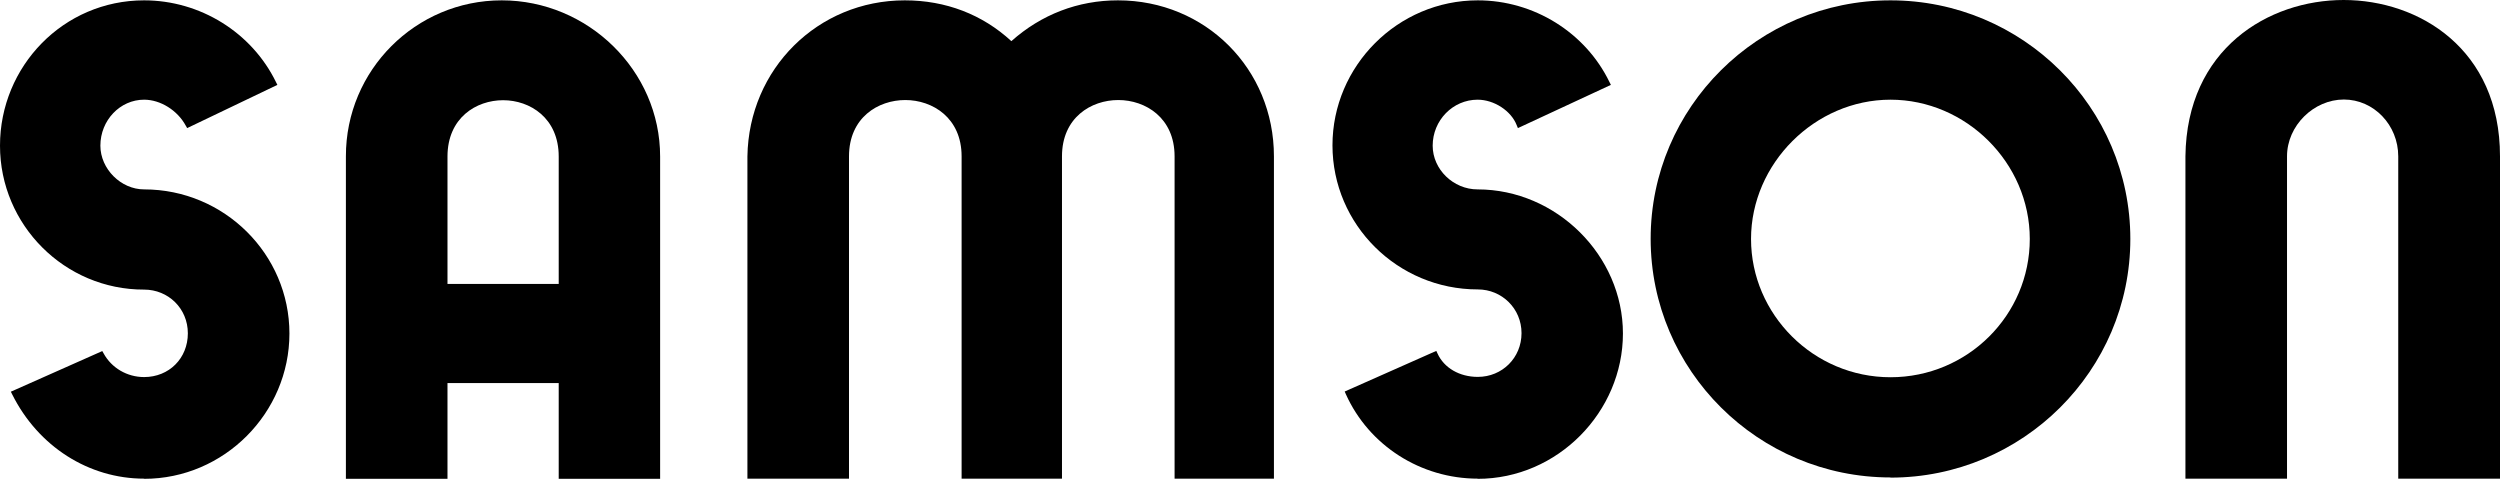 <?xml version="1.0" encoding="UTF-8"?><svg id="Ebene_2" xmlns="http://www.w3.org/2000/svg" viewBox="0 0 145.2 27.81"><g id="Ebene_1-2"><g><path d="M109.8,27.73c-7.68,0-13.93-6.22-13.93-13.86S102.12,.02,109.8,.02s13.93,6.22,13.93,13.86-6.25,13.86-13.93,13.86m0-21.95c-4.39,0-8.1,3.71-8.1,8.09s3.63,8.03,8.1,8.03,8.09-3.6,8.09-8.03-3.71-8.09-8.09-8.09"/><path d="M145.2,27.8h-5.91V9.08c0-1.82-1.42-3.3-3.16-3.3s-3.3,1.51-3.3,3.3V27.8h-5.9V9.08c.07-6.24,4.82-9.08,9.19-9.08s9.08,2.84,9.08,9.08V27.8Z"/><path d="M85.83,27.8c-3.31,0-6.32-1.92-7.66-4.9l-.07-.16,5.32-2.36,.07,.15c.38,.84,1.28,1.36,2.34,1.36,1.42,0,2.54-1.11,2.54-2.54s-1.14-2.54-2.54-2.54c-4.66,0-8.44-3.76-8.44-8.37S81.18,.02,85.83,.02c3.25,0,6.25,1.86,7.65,4.75l.08,.16-5.4,2.51-.07-.17c-.32-.83-1.31-1.48-2.27-1.48-1.44,0-2.61,1.2-2.61,2.67,0,1.38,1.2,2.54,2.61,2.54,4.57,0,8.44,3.83,8.44,8.37s-3.78,8.44-8.44,8.44"/><path d="M73.99,27.8h-5.77V9.08c0-2.24-1.69-3.27-3.27-3.27s-3.27,1.02-3.27,3.27V27.8h-5.83V9.08c0-2.24-1.69-3.27-3.27-3.27s-3.27,1.02-3.27,3.27V27.8h-5.9V9.08C43.49,4,47.5,.02,52.55,.02c2.38,0,4.51,.82,6.19,2.37C60.48,.84,62.61,.02,64.93,.02c5.08,0,9.06,3.98,9.06,9.06V27.8Z"/><path d="M8.37,27.8c-3.22,0-6.15-1.87-7.66-4.89l-.08-.16,5.31-2.36,.08,.14c.46,.84,1.36,1.37,2.35,1.37,1.45,0,2.54-1.09,2.54-2.54s-1.14-2.54-2.54-2.54C3.76,16.83,0,13.07,0,8.46S3.68,.02,8.37,.02C11.62,.02,14.62,1.88,16.03,4.77l.08,.16-5.24,2.51-.08-.14c-.48-.89-1.47-1.51-2.42-1.51-1.4,0-2.54,1.2-2.54,2.67,0,1.35,1.19,2.54,2.54,2.54,4.65,0,8.44,3.76,8.44,8.37s-3.79,8.44-8.44,8.44"/><path d="M38.35,27.81h-5.9v-5.56h-6.46v5.56h-5.9V9.08C20.08,4.08,24.14,.02,29.14,.02s9.2,4.07,9.2,9.07V27.81Zm-12.36-11.32h6.46v-7.4c0-2.24-1.67-3.27-3.23-3.27s-3.23,1.02-3.23,3.27v7.4Z"/></g></g></svg>